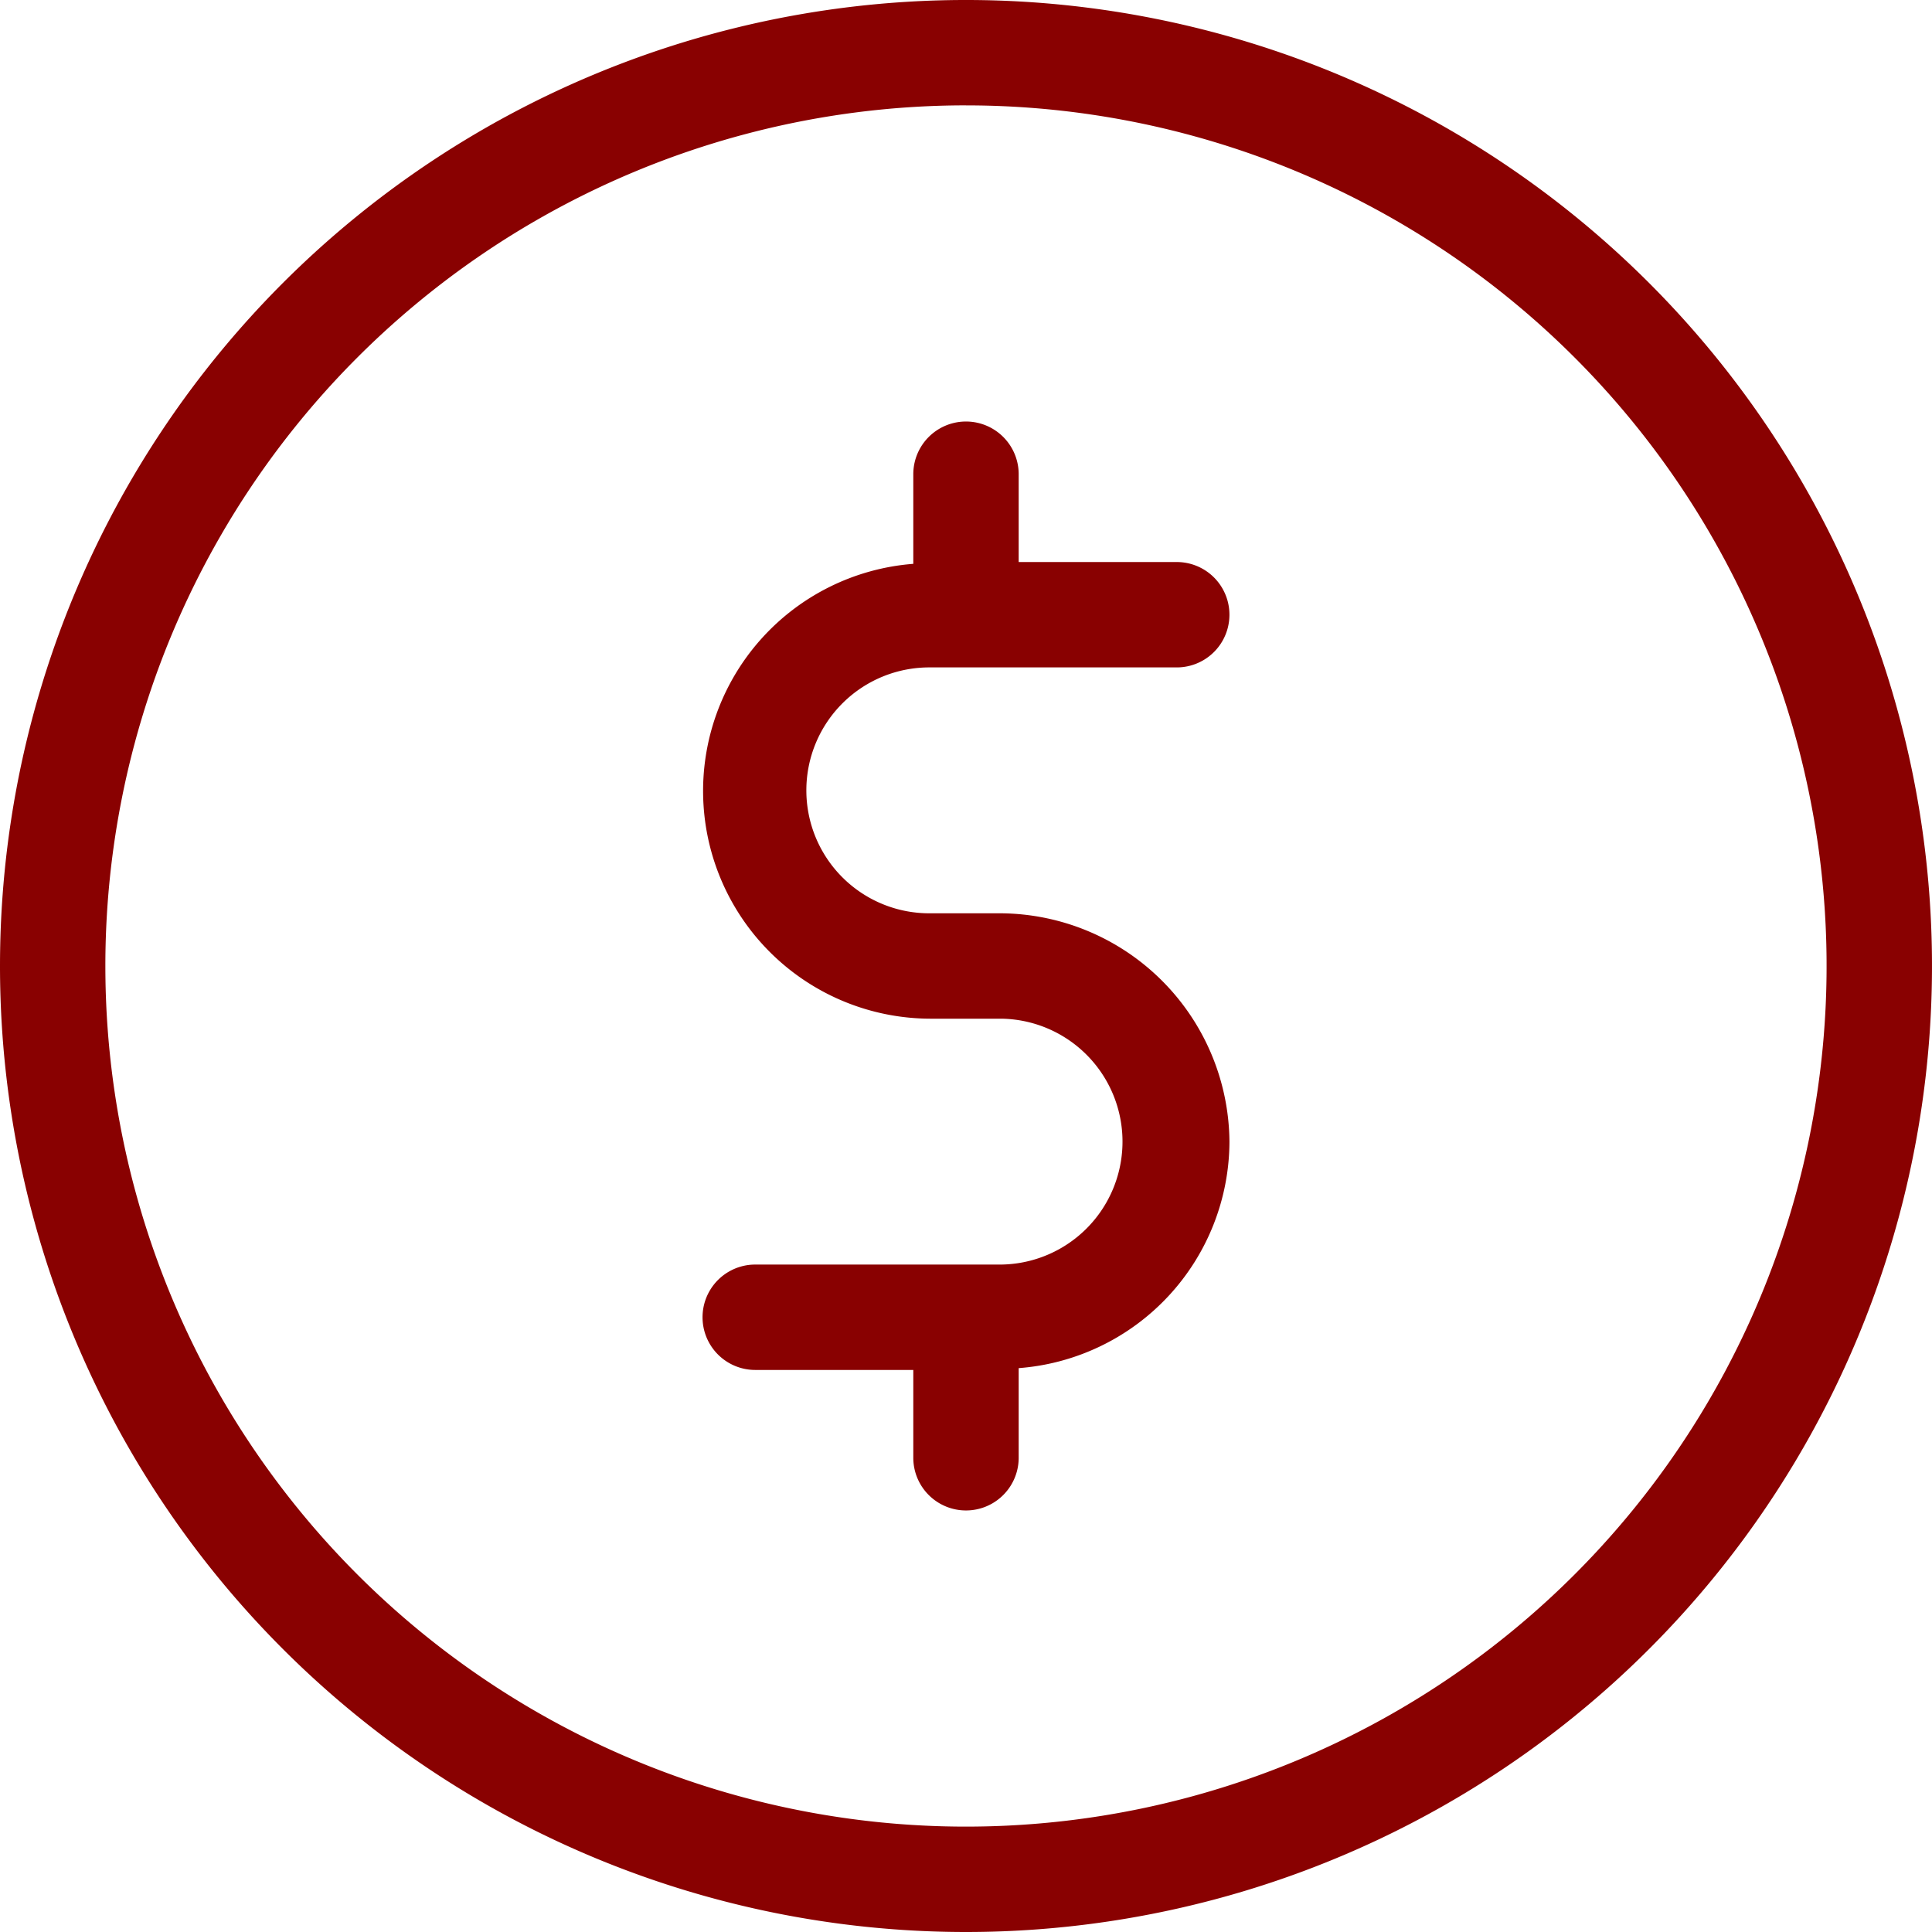 <svg xmlns="http://www.w3.org/2000/svg" xmlns:xlink="http://www.w3.org/1999/xlink" width="97" height="97" viewBox="0 0 97 97">
  <defs>
    <clipPath id="clip-path">
      <rect id="Rectangle_5855" data-name="Rectangle 5855" width="97" height="97" transform="translate(285.401 331)" fill="#890101"/>
    </clipPath>
  </defs>
  <g id="Mask_Group_63" data-name="Mask Group 63" transform="translate(-285.401 -331)" clip-path="url(#clip-path)">
    <g id="dollar" transform="translate(249.246 294.845)">
      <path id="Path_1036" data-name="Path 1036" d="M84.655,133.155a48.5,48.5,0,1,0-48.5-48.5,48.5,48.5,0,0,0,48.5,48.5Zm0-91.709A43.209,43.209,0,1,1,41.445,84.655,43.209,43.209,0,0,1,84.655,41.445Z" fill="#890101"/>
      <path id="Path_1037" data-name="Path 1037" d="M86.418,99.645H74.073a2.645,2.645,0,0,0,0,5.291h7.936v4.409a2.645,2.645,0,1,0,5.291,0v-4.5A11.442,11.442,0,0,0,97.882,93.473,11.559,11.559,0,0,0,86.418,82.009H82.891a6.173,6.173,0,1,1,0-12.345H95.236a2.645,2.645,0,0,0,0-5.291H87.3V59.964a2.645,2.645,0,0,0-5.291,0v4.5A11.435,11.435,0,0,0,82.891,87.3h3.527a6.173,6.173,0,0,1,0,12.345Z" fill="#890101"/>
    </g>
  </g>
</svg>
